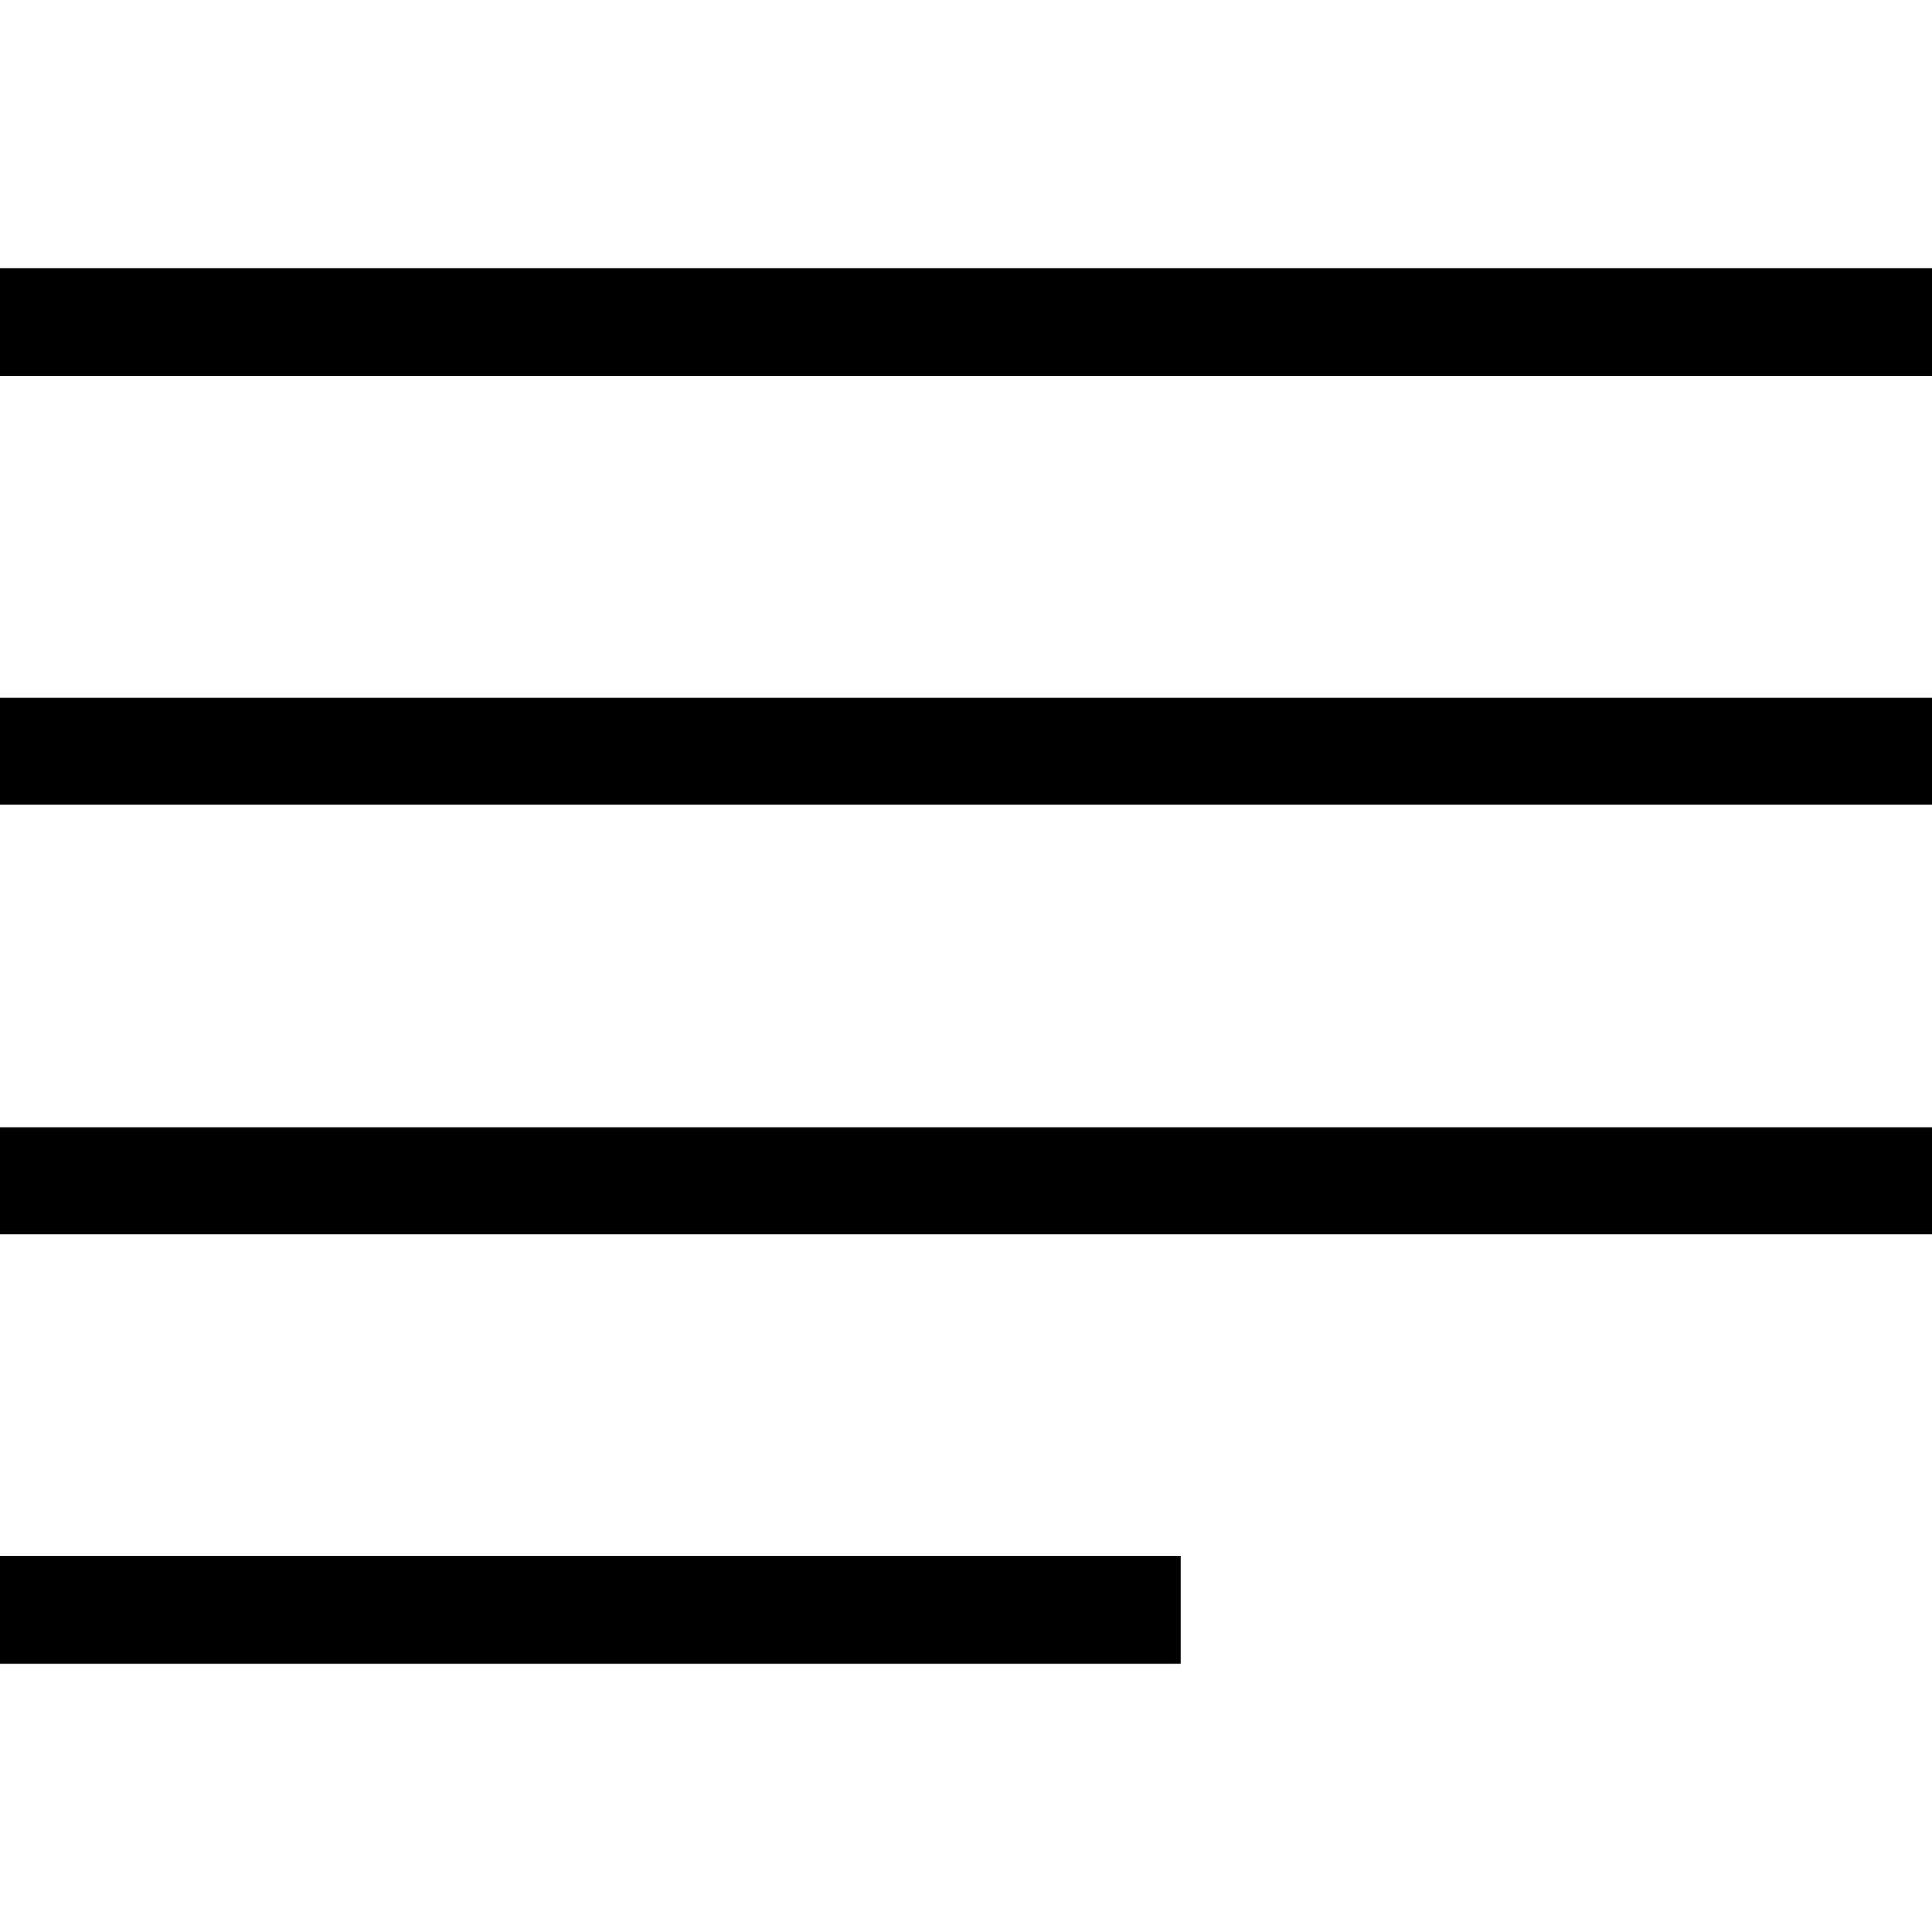 <svg xmlns="http://www.w3.org/2000/svg" width="18" height="18" viewBox="0 0 18 18">
  <g id="Group_6240" data-name="Group 6240" transform="translate(-22 -23)">
    <rect id="Rectangle_1635" data-name="Rectangle 1635" width="18" height="18" transform="translate(22 23)" fill="none"/>
    <g id="Group_6241" data-name="Group 6241">
      <line id="Line_345" data-name="Line 345" x2="18" transform="translate(22 26)" fill="none" stroke="#000" stroke-width="1"/>
      <line id="Line_345-2" data-name="Line 345" x2="18" transform="translate(22 30)" fill="none" stroke="#000" stroke-width="1"/>
      <line id="Line_345-3" data-name="Line 345" x2="18" transform="translate(22 34)" fill="none" stroke="#000" stroke-width="1"/>
      <line id="Line_345-4" data-name="Line 345" x2="11" transform="translate(22 38)" fill="none" stroke="#000" stroke-width="1"/>
    </g>
  </g>
</svg>

